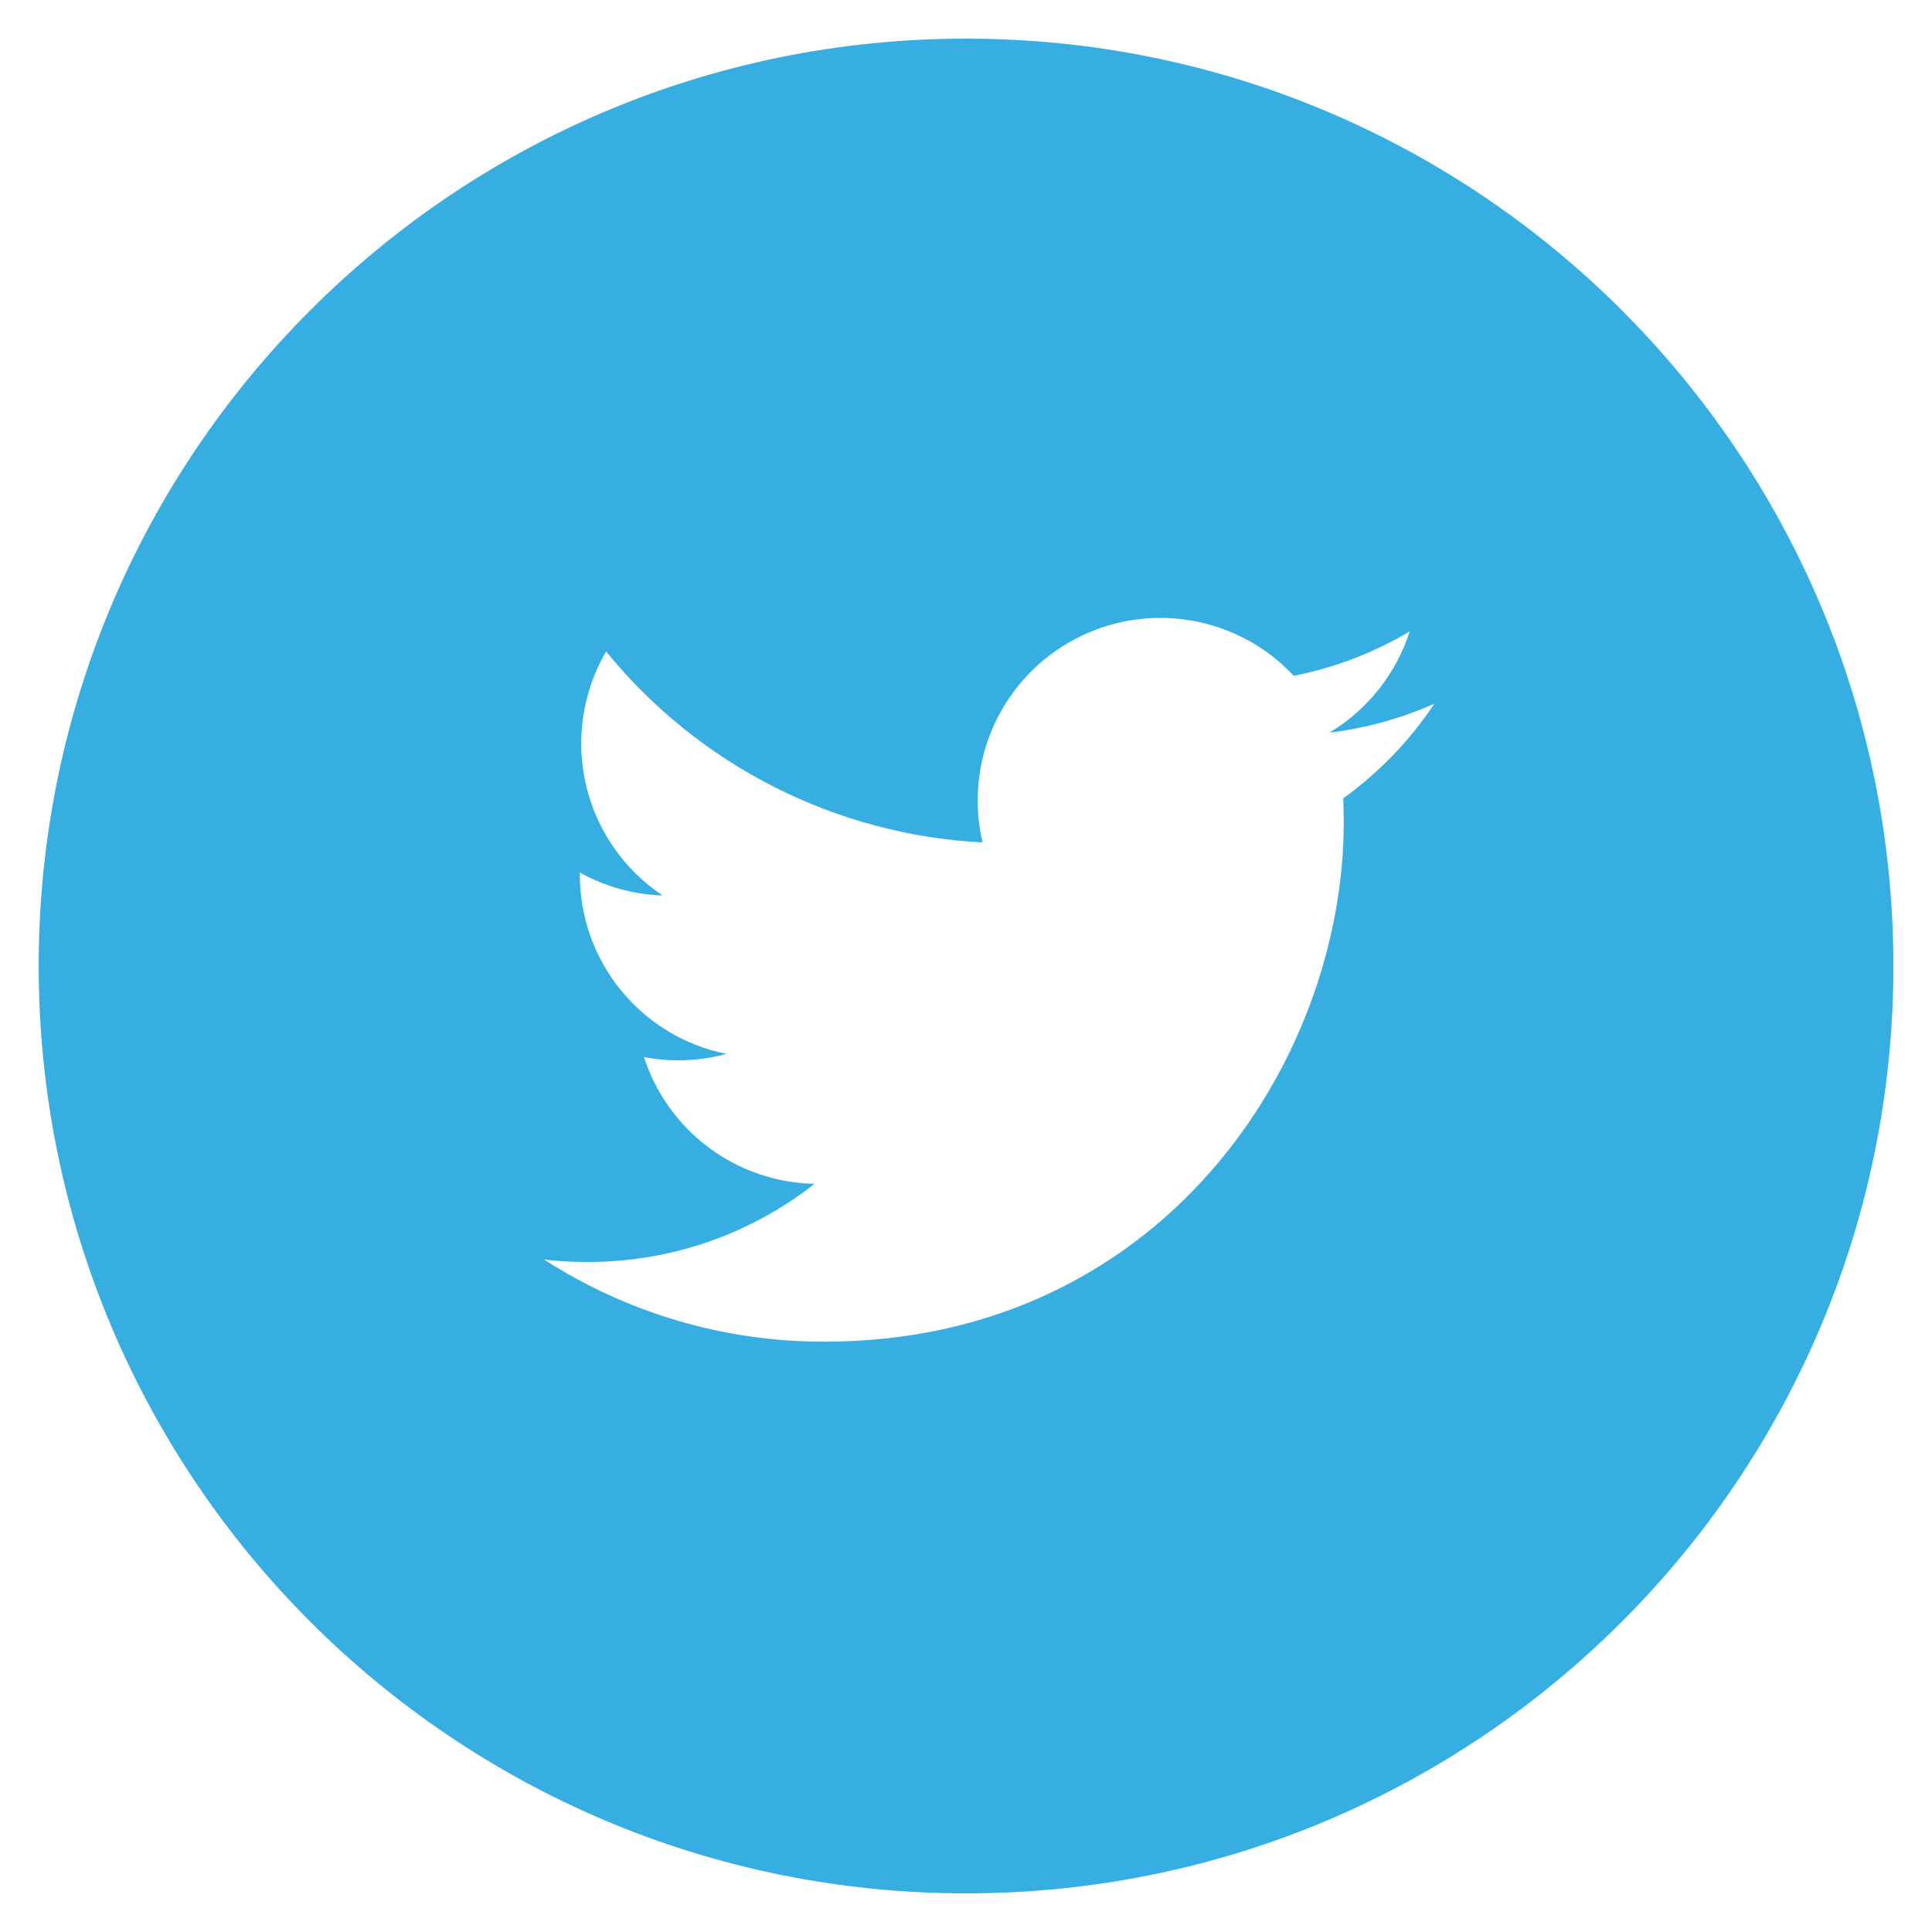 <svg width="44" height="44" viewBox="0 0 44 44" fill="none" xmlns="http://www.w3.org/2000/svg">
<g clip-path="url(#clip0_135_881)">
<path d="M22.001 0.88C10.336 0.88 0.881 10.335 0.881 22C0.881 33.664 10.336 43.12 22.001 43.12C33.665 43.12 43.121 33.664 43.121 22C43.121 10.335 33.665 0.88 22.001 0.88ZM30.592 18.181C30.599 18.361 30.603 18.54 30.603 18.718C30.603 24.218 26.421 30.556 18.769 30.556C16.508 30.559 14.294 29.91 12.393 28.686C12.718 28.724 13.048 28.742 13.386 28.741C15.335 28.741 17.128 28.078 18.551 26.961C17.684 26.944 16.843 26.657 16.147 26.139C15.45 25.622 14.933 24.9 14.666 24.075C15.289 24.193 15.931 24.168 16.543 24.002C15.601 23.812 14.754 23.302 14.145 22.559C13.537 21.815 13.205 20.884 13.205 19.923V19.872C13.766 20.183 14.409 20.372 15.091 20.394C14.208 19.806 13.583 18.904 13.344 17.871C13.105 16.838 13.269 15.752 13.804 14.837C14.849 16.121 16.152 17.172 17.629 17.921C19.106 18.67 20.723 19.101 22.377 19.186C22.167 18.294 22.257 17.357 22.634 16.521C23.012 15.685 23.654 14.997 24.463 14.565C25.271 14.132 26.2 13.978 27.105 14.128C28.009 14.277 28.839 14.721 29.465 15.391C30.396 15.207 31.289 14.865 32.105 14.381C31.795 15.345 31.145 16.164 30.277 16.685C31.102 16.585 31.907 16.364 32.666 16.027C32.11 16.864 31.407 17.593 30.592 18.181Z" fill="#37AEE2"/>
</g>
<defs>
<clipPath id="clip0_135_881">
<rect width="44" height="44" fill="white"/>
</clipPath>
</defs>
</svg>
